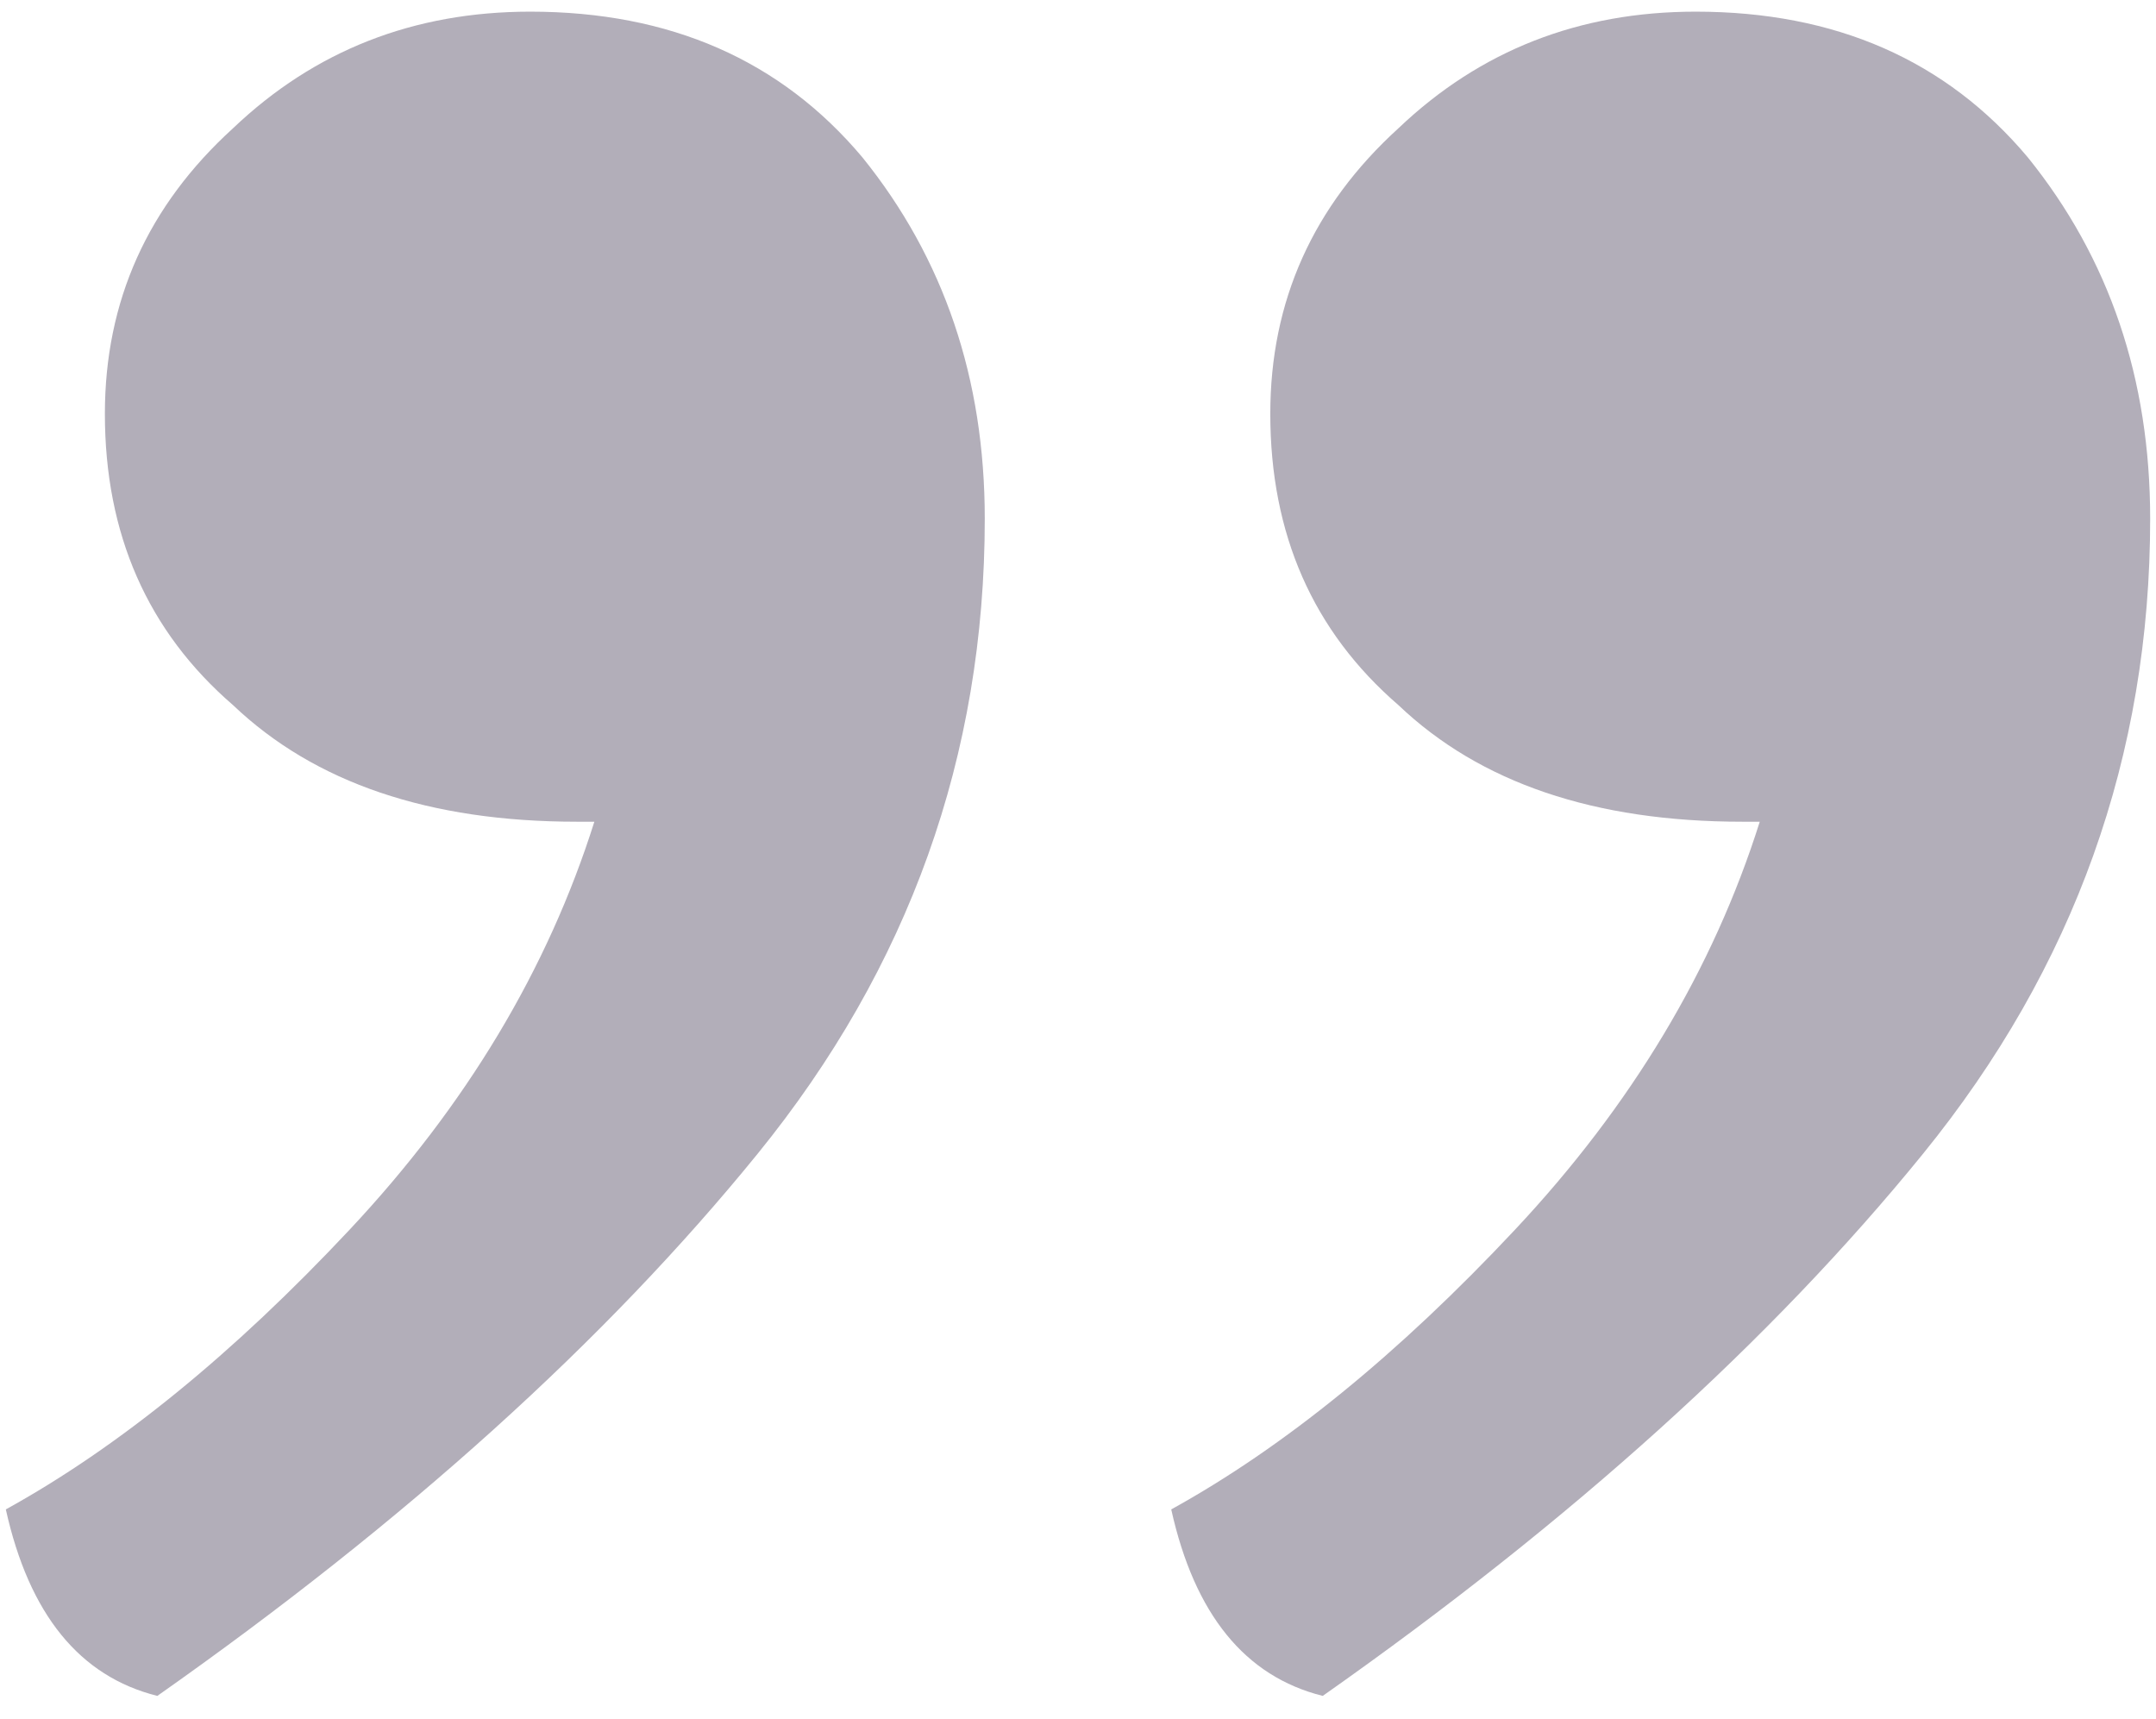 <?xml version="1.0" encoding="UTF-8"?> <svg xmlns="http://www.w3.org/2000/svg" width="74" height="59" viewBox="0 0 74 59" fill="none"><path d="M45.4 58.2C42.733 57.533 41 55.4 40.2 51.8C44.067 49.667 48 46.467 52 42.2C56 37.933 58.8 33.267 60.4 28.2H59.8C54.733 28.2 50.8 26.867 48 24.2C45.067 21.667 43.6 18.333 43.6 14.2C43.6 10.333 45.067 7.067 48 4.4C50.8 1.733 54.2 0.4 58.2 0.4C63 0.4 66.8 2.067 69.6 5.4C72.4 8.867 73.8 13 73.8 17.8C73.8 25.933 71.2 33.2 66 39.6C60.8 46 53.933 52.2 45.4 58.2ZM5.4 58.2C2.733 57.533 1 55.4 0.2 51.8C4.067 49.667 8 46.467 12 42.2C16 37.933 18.8 33.267 20.4 28.2H19.8C14.733 28.2 10.8 26.867 8 24.2C5.067 21.667 3.6 18.333 3.6 14.2C3.6 10.333 5.067 7.067 8 4.4C10.8 1.733 14.2 0.4 18.2 0.4C23 0.4 26.8 2.067 29.6 5.4C32.4 8.867 33.8 13 33.8 17.8C33.8 25.933 31.2 33.2 26 39.6C20.8 46 13.933 52.2 5.4 58.2Z" fill="#B2AEB9"></path></svg> 